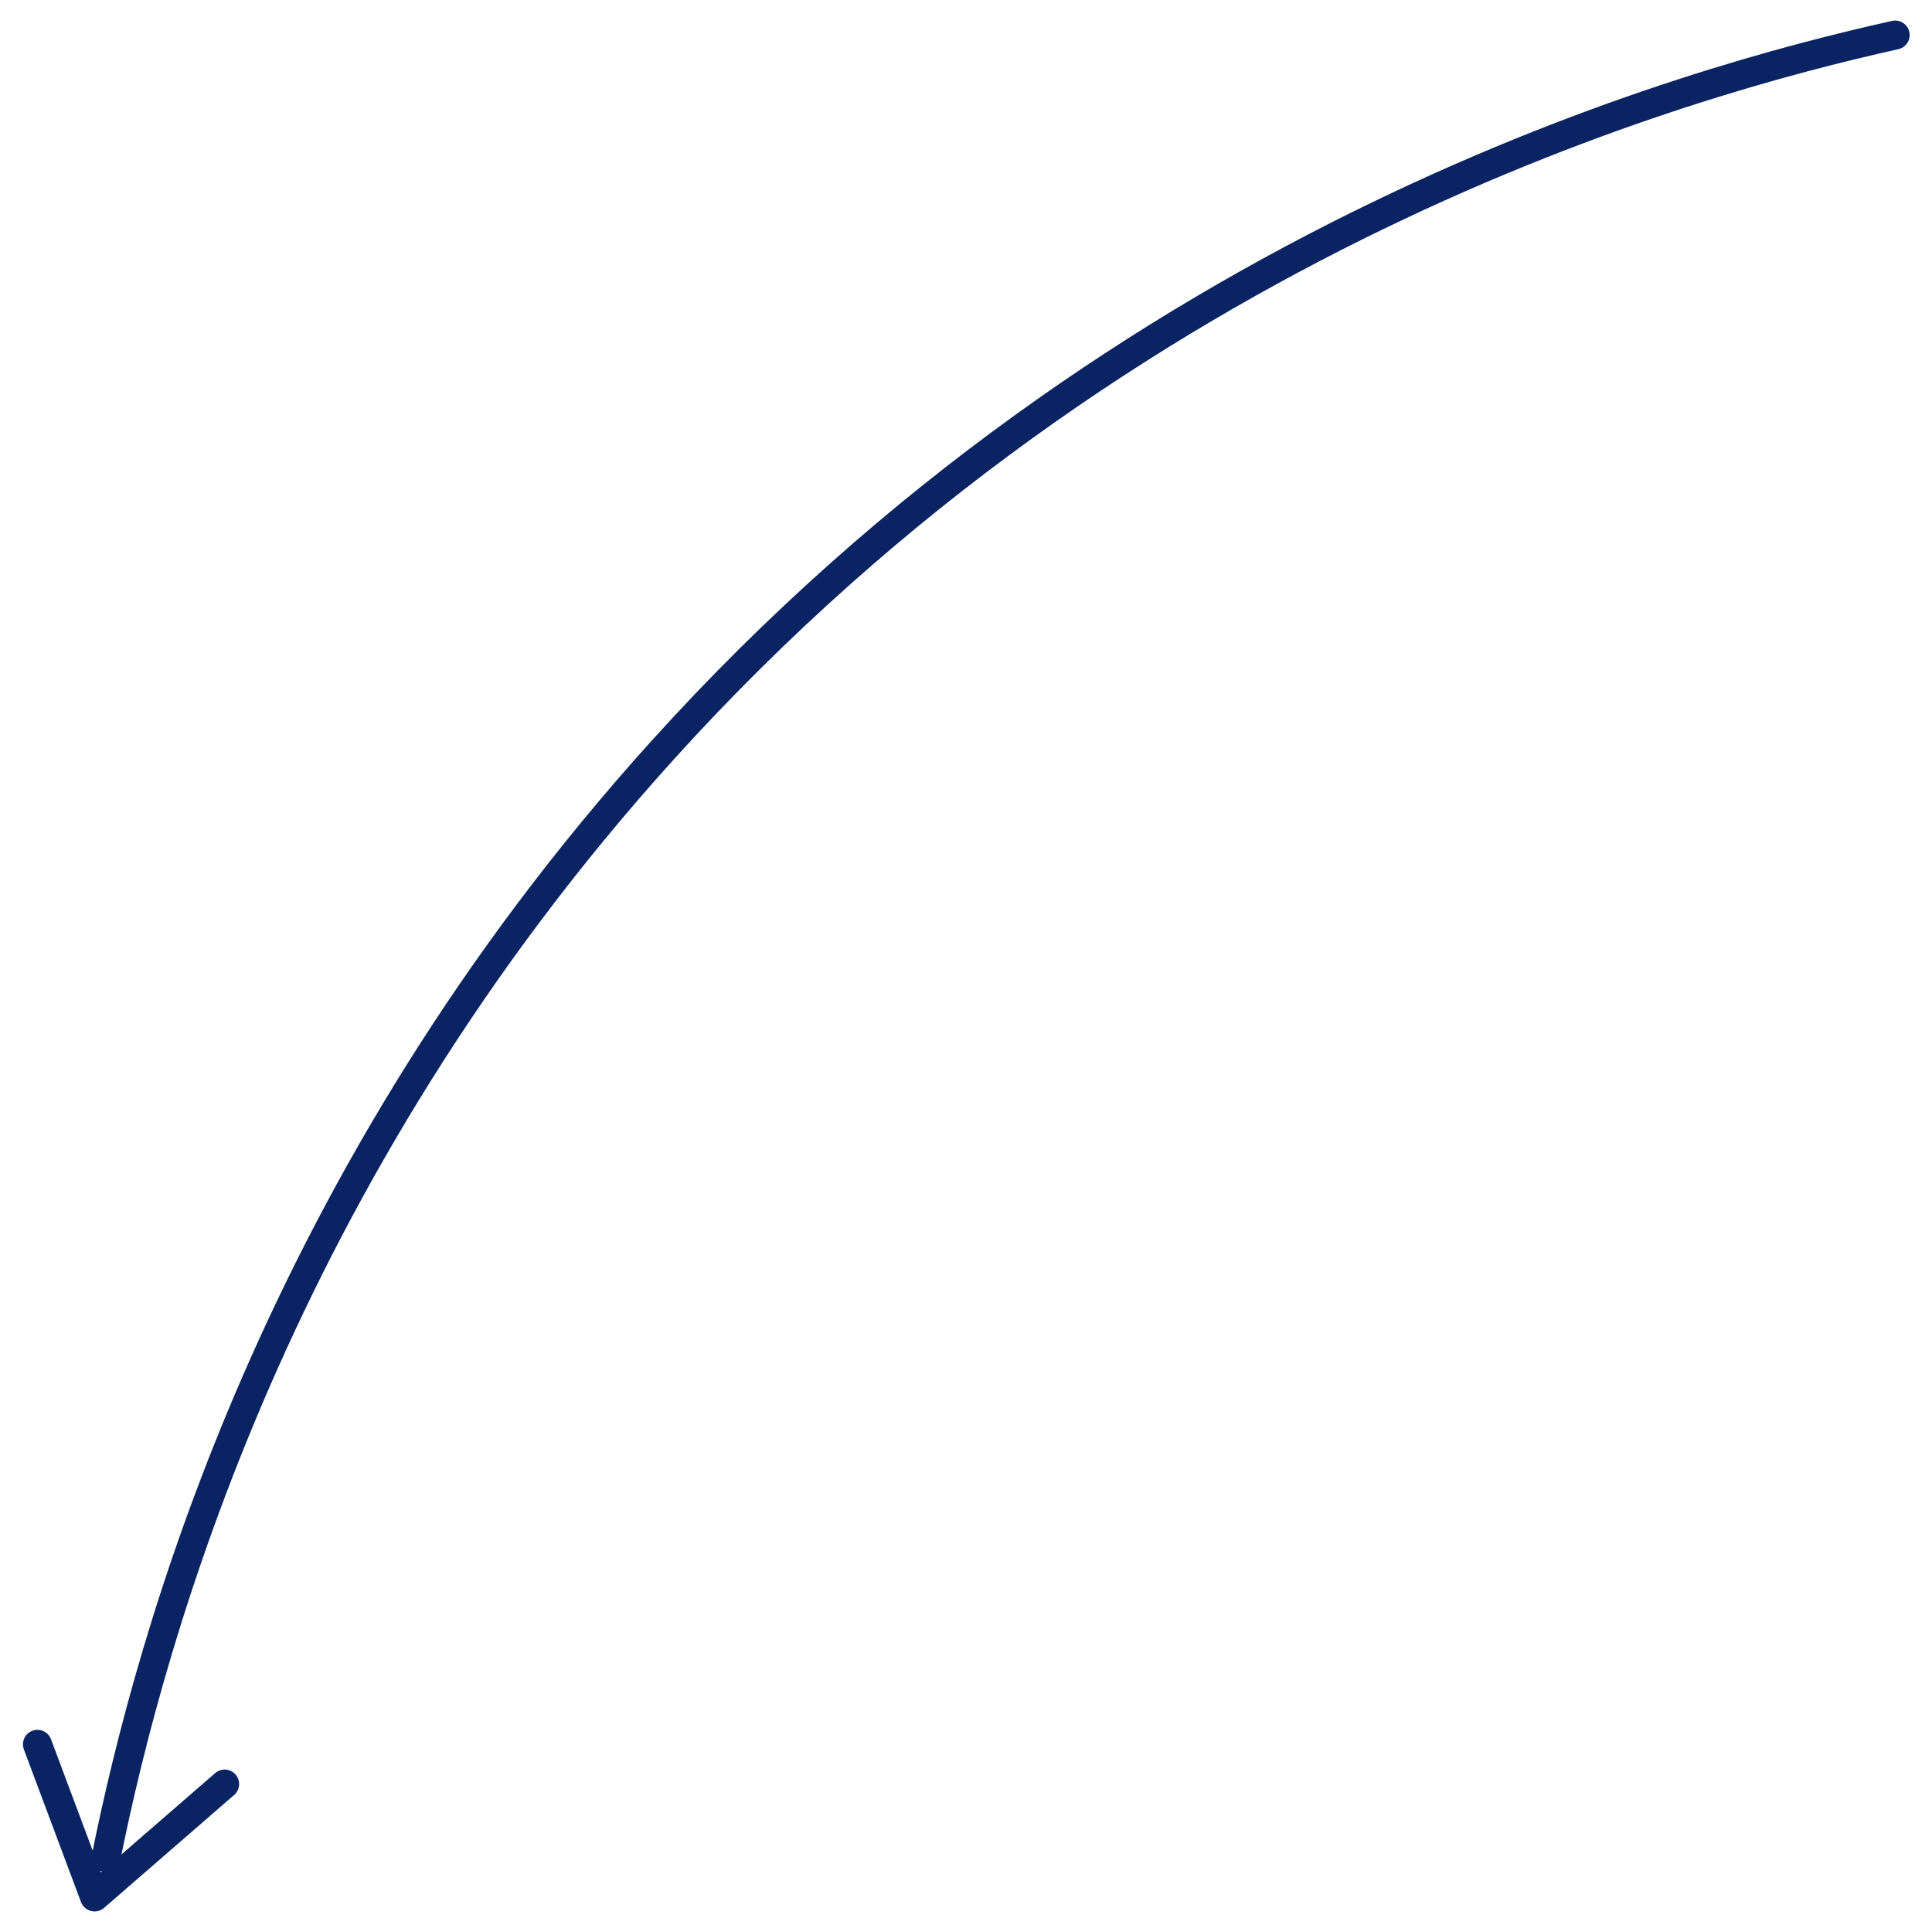 <?xml version="1.0" encoding="UTF-8"?> <svg xmlns="http://www.w3.org/2000/svg" id="Слой_1" data-name="Слой 1" viewBox="0 0 500 500"> <defs> <style>.cls-1{fill:none;stroke:#0a2463;stroke-linecap:round;stroke-linejoin:round;stroke-width:7.5px;}</style> </defs> <path class="cls-1" d="M490.47,9.07c-53,11.79-198.3,51.43-319.12,185.22C71.64,304.7,39,423.38,27.45,480.74"></path> <polyline class="cls-1" points="58.14 461.71 24.47 490.93 9.69 451.43"></polyline> </svg> 